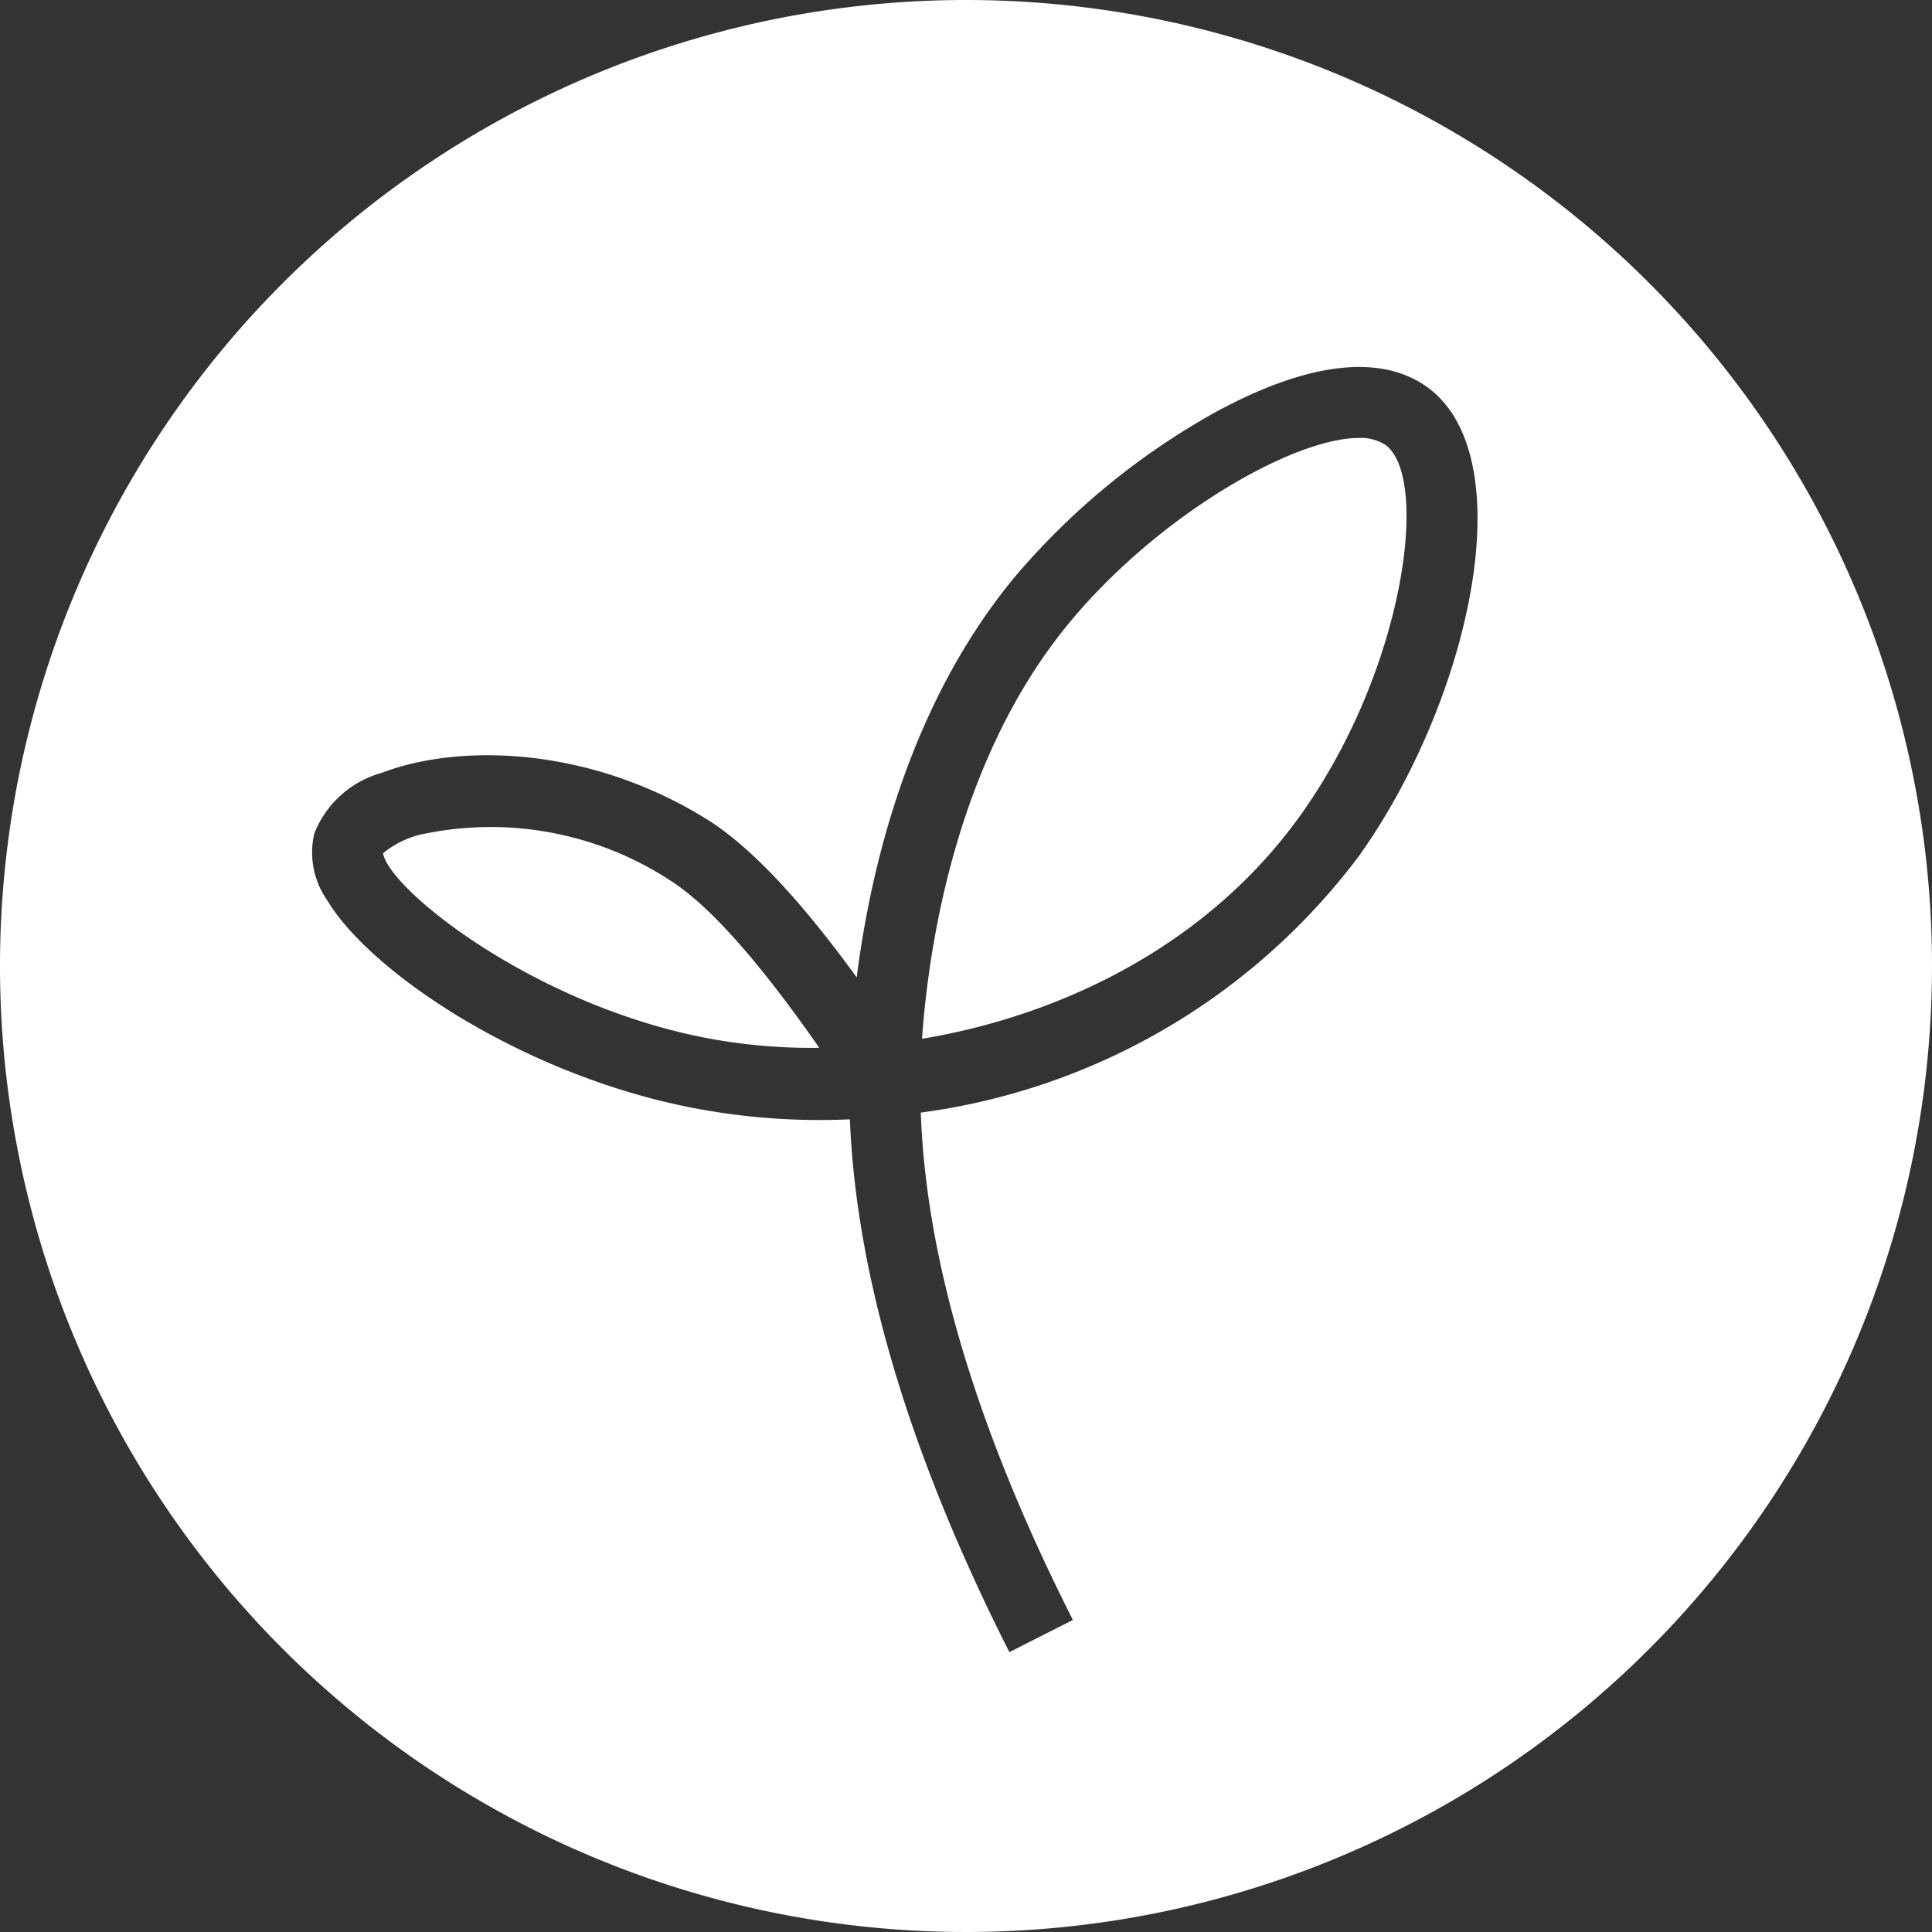 <svg id="Gruppe_164" data-name="Gruppe 164" xmlns="http://www.w3.org/2000/svg" xmlns:xlink="http://www.w3.org/1999/xlink" width="86" height="86" viewBox="0 0 86 86">
    <rect x="0" y="0" width="86" height="86" fill="#333333" stroke="none"/>
    <defs>
        <clipPath id="clip-path">
            <rect id="Rechteck_53" data-name="Rechteck 53" width="86" height="86"/>
        </clipPath>
    </defs>
    <g id="Gruppe_163" data-name="Gruppe 163" transform="translate(0 0)" clip-path="url(#clip-path)">
        <path id="Pfad_93" fill="white" data-name="Pfad 93" d="M34.266,48.81a14.619,14.619,0,0,0-10.8-2.071,4.143,4.143,0,0,0-1.942.887c.261,1.573,6.391,6.509,13.864,8.117a24.757,24.757,0,0,0,5.552.543c-1.727-2.477-4.41-6.062-6.677-7.475" transform="translate(-4.472 -9.645)"/>
        <path id="Pfad_94" fill="white" data-name="Pfad 94" d="M71.249,24.606c-2.907,0-8.94,3.431-12.92,8.263-4.872,5.915-6.161,13.9-6.5,18.127l-.025.355c6.351-1.061,12.774-4.25,16.853-9.961,4.652-6.513,5.75-15.026,3.779-16.471a2,2,0,0,0-1.192-.312" transform="translate(-10.761 -5.111)"/>
        <path id="Pfad_95" fill="white" data-name="Pfad 95" d="M43,0A43,43,0,1,0,86,43,43,43,0,0,0,43,0M60.48,38.119A29.187,29.187,0,0,1,40.988,49.525c.231,6.57,2.5,14.153,6.77,22.585l-2.827,1.432c-4.435-8.762-6.817-16.723-7.1-23.717a29.739,29.739,0,0,1-7.576-.629c-7.256-1.561-13.8-5.958-15.7-9.137a3.7,3.7,0,0,1-.564-2.956,4.512,4.512,0,0,1,3-2.7c3.438-1.319,9.25-1.19,14.482,2.072,2.355,1.469,4.808,4.48,6.662,7.032.619-4.871,2.323-12.1,6.987-17.765A32.139,32.139,0,0,1,54.192,18.3c4.068-2.194,7.3-2.558,9.362-1.051,4.3,3.154,1.836,14-3.073,20.869" transform="translate(0 0)"/>
    </g>
</svg>
